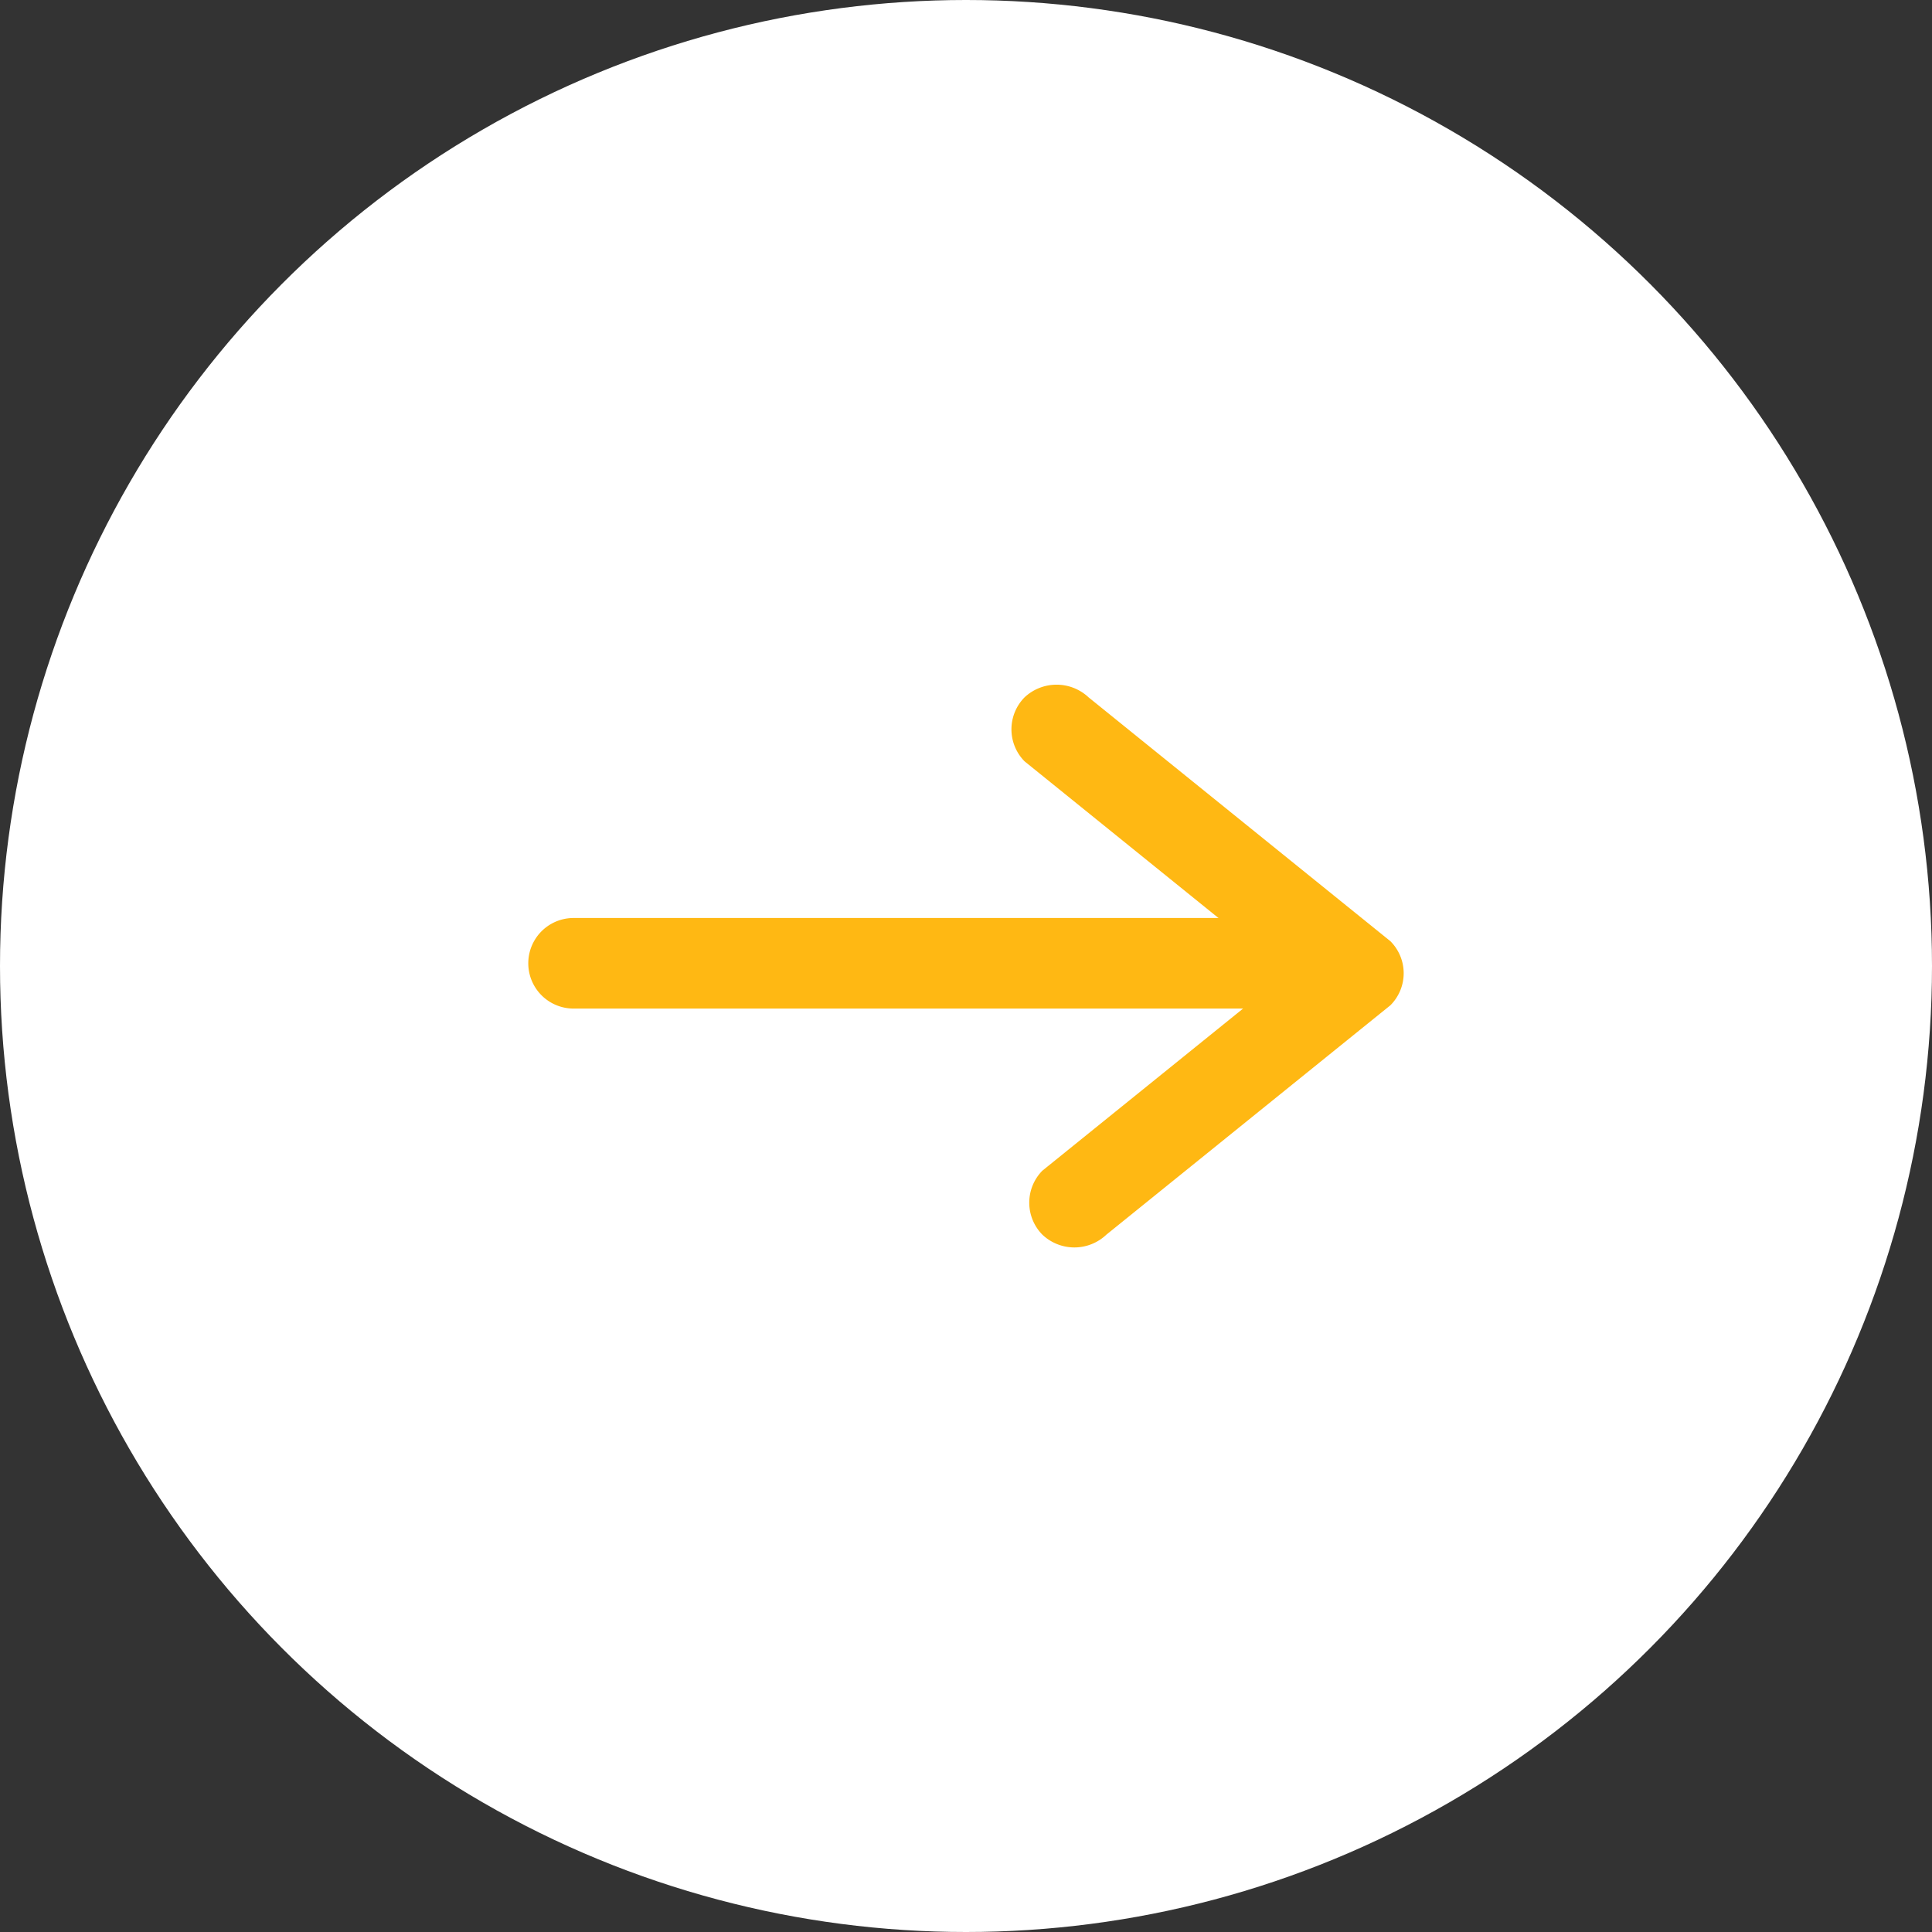 <svg xmlns="http://www.w3.org/2000/svg" viewBox="0 0 64 64"><rect x="0" y="0" width="64" height="64" fill="#333333" stroke="none"/><defs><style>.cls-1{fill:#fff;}.cls-2{fill:#ffb813;}</style></defs><g id="Layer_2" data-name="Layer 2"><g id="Layer_2-2" data-name="Layer 2"><circle class="cls-1" cx="32" cy="32" r="32"/><path class="cls-2" d="M19,33.41H41.19a1.5,1.5,0,0,0,0-3H19a1.5,1.5,0,0,0,0,3Z"/><path class="cls-2" d="M33.94,25.22l10,8.08V31.18l-9.41,7.6a1.51,1.51,0,0,0,0,2.12,1.54,1.54,0,0,0,2.12,0l9.41-7.6a1.5,1.5,0,0,0,0-2.12l-10-8.08a1.55,1.55,0,0,0-2.12,0,1.51,1.51,0,0,0,0,2.12Z"/></g></g></svg>